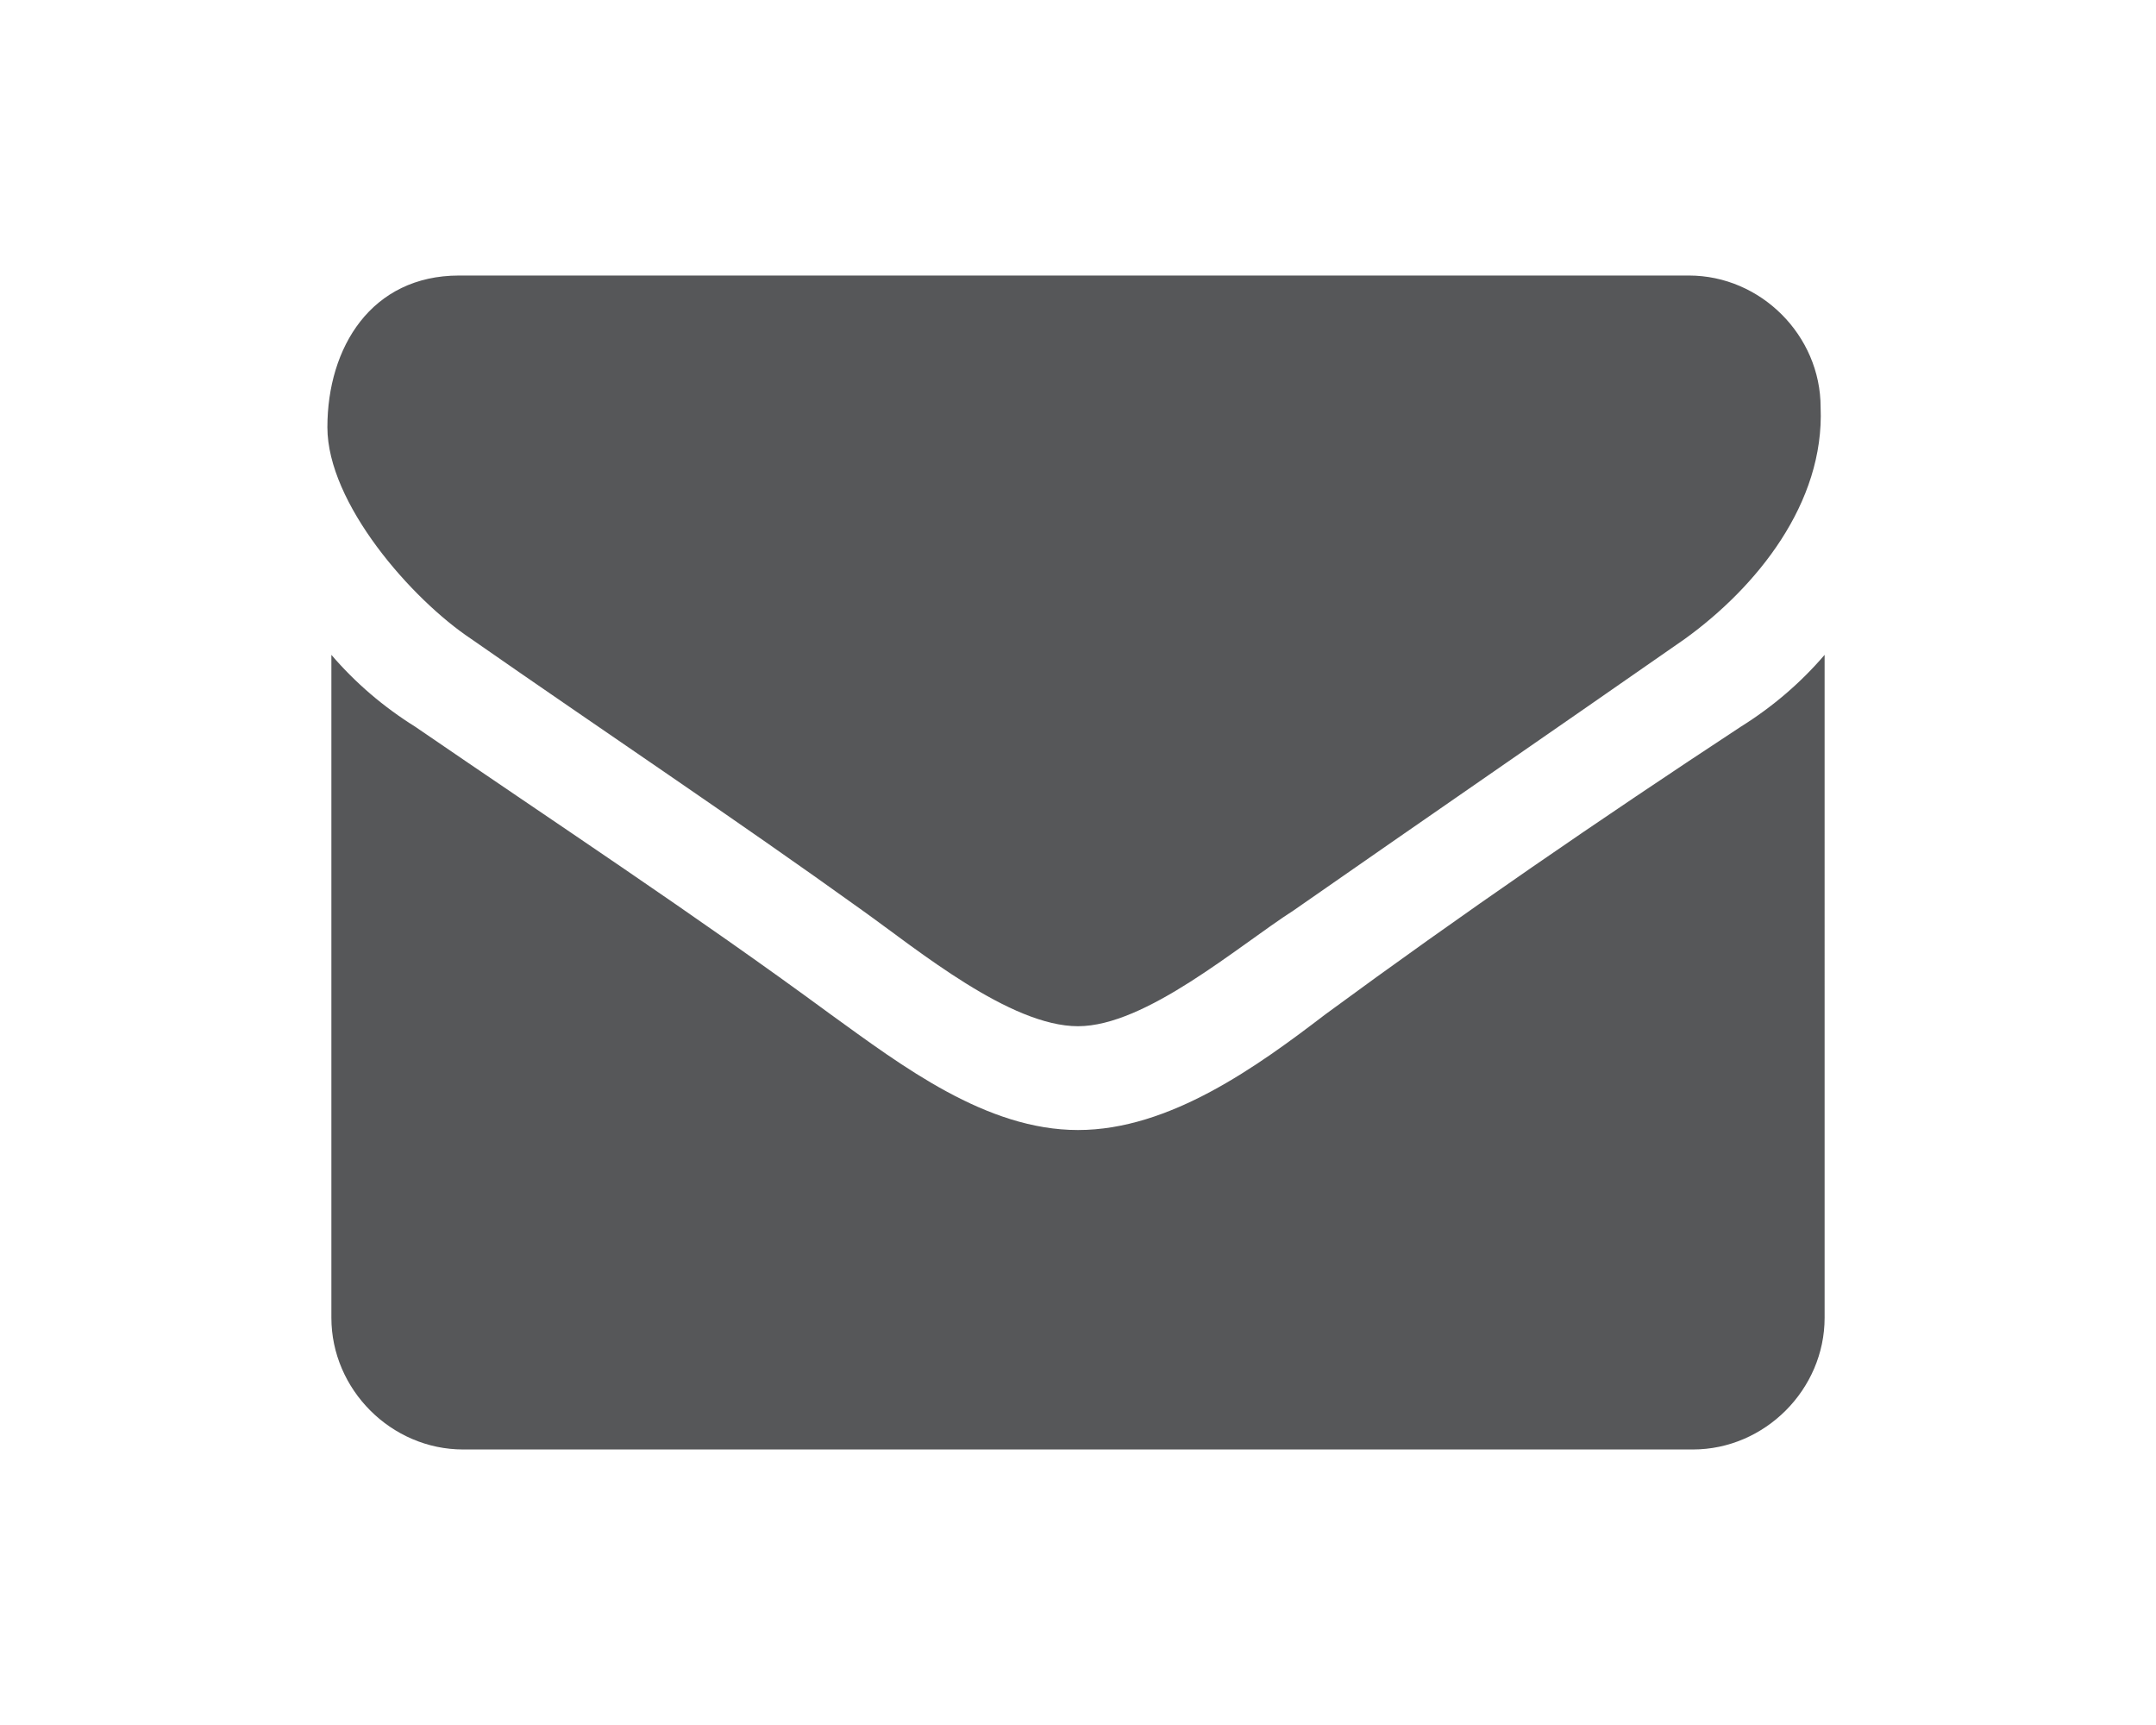 <?xml version="1.0" encoding="utf-8"?>
<!-- Generator: Adobe Illustrator 19.2.1, SVG Export Plug-In . SVG Version: 6.00 Build 0)  -->
<svg version="1.1" id="Layer_1" xmlns="http://www.w3.org/2000/svg" xmlns:xlink="http://www.w3.org/1999/xlink" x="0px" y="0px"
	 viewBox="0 0 54 43.2" style="enable-background:new 0 0 54 43.2;" xml:space="preserve">
<style type="text/css">
	.st0{fill:#555759;}
	.st1{fill:#E34D26;}
	.st2{fill:#F06629;}
	.st3{fill:#FFFFFF;}
	.st4{fill:#EBEBEB;}
	.st5{fill:#565759;}
</style>
<path class="st5" d="M42.2,16c-3.3,2.3-6.5,4.5-9.8,6.8c-1.4,0.9-3.7,2.9-5.4,2.9h0h0c-1.7,0-4-1.9-5.4-2.9
	c-3.2-2.3-6.5-4.5-9.8-6.8c-1.5-1-3.6-3.4-3.6-5.3c0-2,1.1-3.8,3.3-3.8h30.8c1.8,0,3.3,1.5,3.3,3.3C45.7,12.6,44,14.7,42.2,16z
	 M45.7,33c0,1.8-1.5,3.3-3.3,3.3H11.6c-1.8,0-3.3-1.5-3.3-3.3V16.4c0.6,0.7,1.3,1.3,2.1,1.8c3.5,2.4,7,4.7,10.4,7.2
	c1.8,1.3,3.9,2.9,6.2,2.9h0h0c2.3,0,4.5-1.6,6.2-2.9c3.4-2.5,6.9-4.9,10.4-7.2c0.8-0.5,1.5-1.1,2.1-1.8V33z"/>
</svg>
